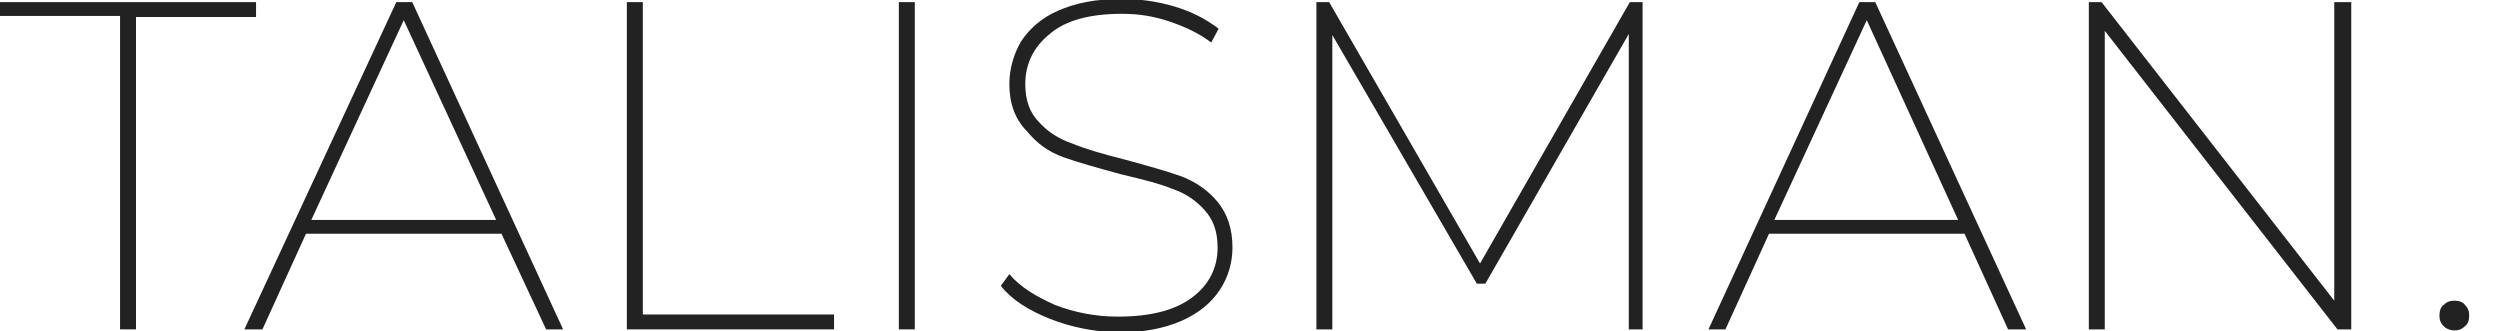 <svg xmlns="http://www.w3.org/2000/svg" xmlns:xlink="http://www.w3.org/1999/xlink" id="Calque_1" x="0px" y="0px" viewBox="0 0 235.3 31.2" style="enable-background:new 0 0 235.3 31.2;" xml:space="preserve"><style type="text/css">	.st0{fill:#222222;}</style><g>	<path class="st0" d="M11.3,1.5H0V0.2h24.1v1.4H12.8V31h-1.5V1.5z"></path>	<path class="st0" d="M47.2,22H28.8l-4.1,9H23L37.3,0.2h1.5L53,31h-1.6L47.2,22z M46.7,20.7L38,1.9l-8.7,18.8H46.7z"></path>	<path class="st0" d="M59,0.2h1.5v29.4h18V31H59V0.2z"></path>	<path class="st0" d="M84.6,0.2h1.5V31h-1.5V0.2z"></path>	<path class="st0" d="M98.8,30c-2-0.8-3.6-1.8-4.6-3.1l0.8-1.1c1,1.2,2.5,2.1,4.3,2.9c1.8,0.7,3.8,1.1,5.9,1.1c3.1,0,5.4-0.6,7-1.8  c1.6-1.2,2.4-2.8,2.4-4.7c0-1.5-0.4-2.6-1.2-3.5c-0.8-0.9-1.8-1.6-3-2c-1.2-0.5-2.8-0.9-4.9-1.4c-2.2-0.6-4-1.1-5.4-1.6  c-1.4-0.5-2.5-1.3-3.4-2.4C95.5,11.2,95,9.7,95,7.9c0-1.4,0.4-2.8,1.1-4c0.8-1.2,1.9-2.2,3.5-2.9c1.6-0.7,3.5-1.1,5.9-1.1  c1.7,0,3.3,0.2,5,0.7s3,1.2,4.2,2.1L114,4c-1.2-0.9-2.5-1.5-4-2c-1.5-0.5-2.9-0.7-4.4-0.7c-3,0-5.3,0.6-6.8,1.9  c-1.5,1.2-2.3,2.8-2.3,4.7c0,1.5,0.4,2.7,1.3,3.6c0.8,0.9,1.9,1.6,3.1,2c1.2,0.5,2.9,1,4.9,1.5c2.2,0.6,4,1.1,5.4,1.6  c1.3,0.5,2.5,1.3,3.4,2.4c0.9,1.1,1.4,2.5,1.4,4.3c0,1.4-0.4,2.8-1.2,4s-2,2.2-3.6,2.9c-1.6,0.7-3.6,1.1-6,1.1  C102.9,31.2,100.8,30.8,98.8,30z"></path>	<path class="st0" d="M153.3,31l0-27.8l-13.5,23.5h-0.8L125.4,3.3V31h-1.5V0.2h1.2l14.2,24.6l14.1-24.6h1.2l0,30.8H153.3z"></path>	<path class="st0" d="M184.9,22h-18.4l-4.1,9h-1.6L175,0.2h1.5L190.7,31H189L184.9,22z M184.3,20.7l-8.6-18.8L167,20.7H184.3z"></path>	<path class="st0" d="M221.3,0.2V31H220L198.1,2.9V31h-1.5V0.2h1.2l21.9,28.1V0.2H221.3z"></path>	<path class="st0" d="M230,30.7c-0.3-0.3-0.4-0.6-0.4-1c0-0.4,0.1-0.8,0.4-1c0.3-0.3,0.6-0.4,1-0.4c0.4,0,0.8,0.1,1,0.4  c0.3,0.3,0.4,0.6,0.4,1c0,0.4-0.1,0.8-0.4,1c-0.3,0.3-0.6,0.4-1,0.4C230.7,31.1,230.3,31,230,30.7z"></path></g></svg>